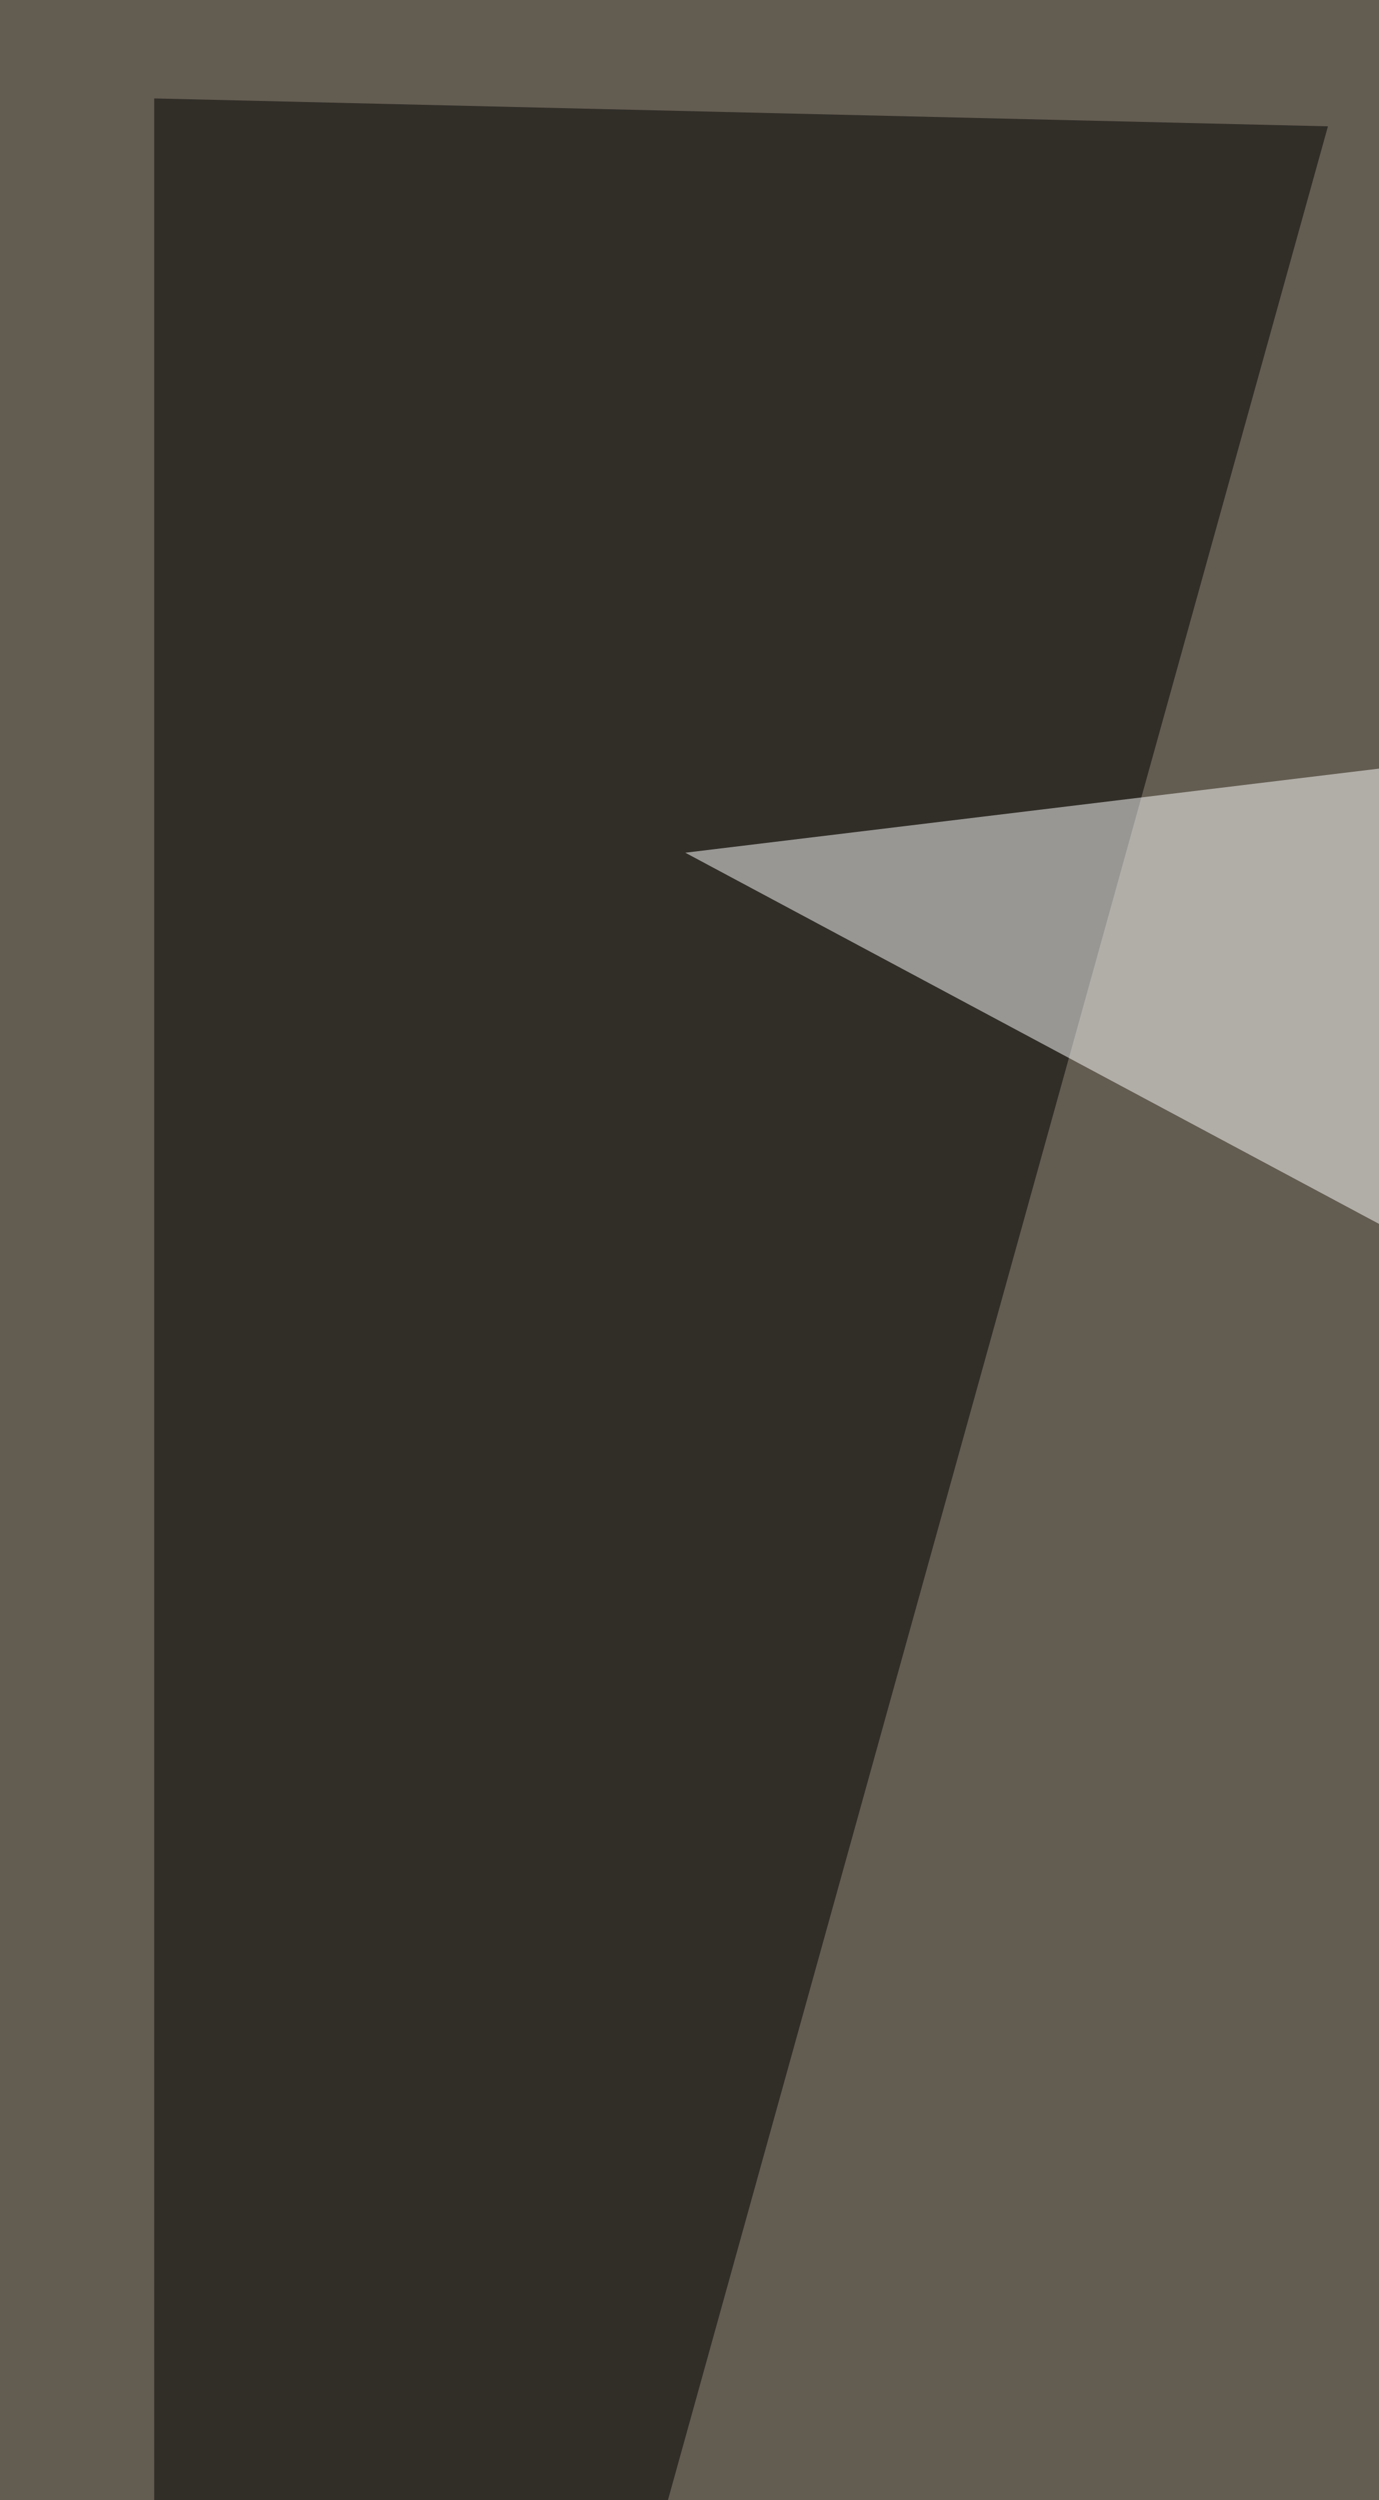 <svg xmlns="http://www.w3.org/2000/svg" width="262" height="475" ><filter id="a"><feGaussianBlur stdDeviation="55"/></filter><rect width="100%" height="100%" fill="#635c51"/><g filter="url(#a)"><g fill-opacity=".5"><path d="M735.8 778.3l-5.3-759.7H348zM252.3 24l-223 802V18.7z"/><path fill="#ffe5be" d="M395.8 927l127.5 180.7L831.4 656z"/><path fill="#fff" d="M358.6 284.2l122.2-164.7L130.2 162z"/></g></g></svg>